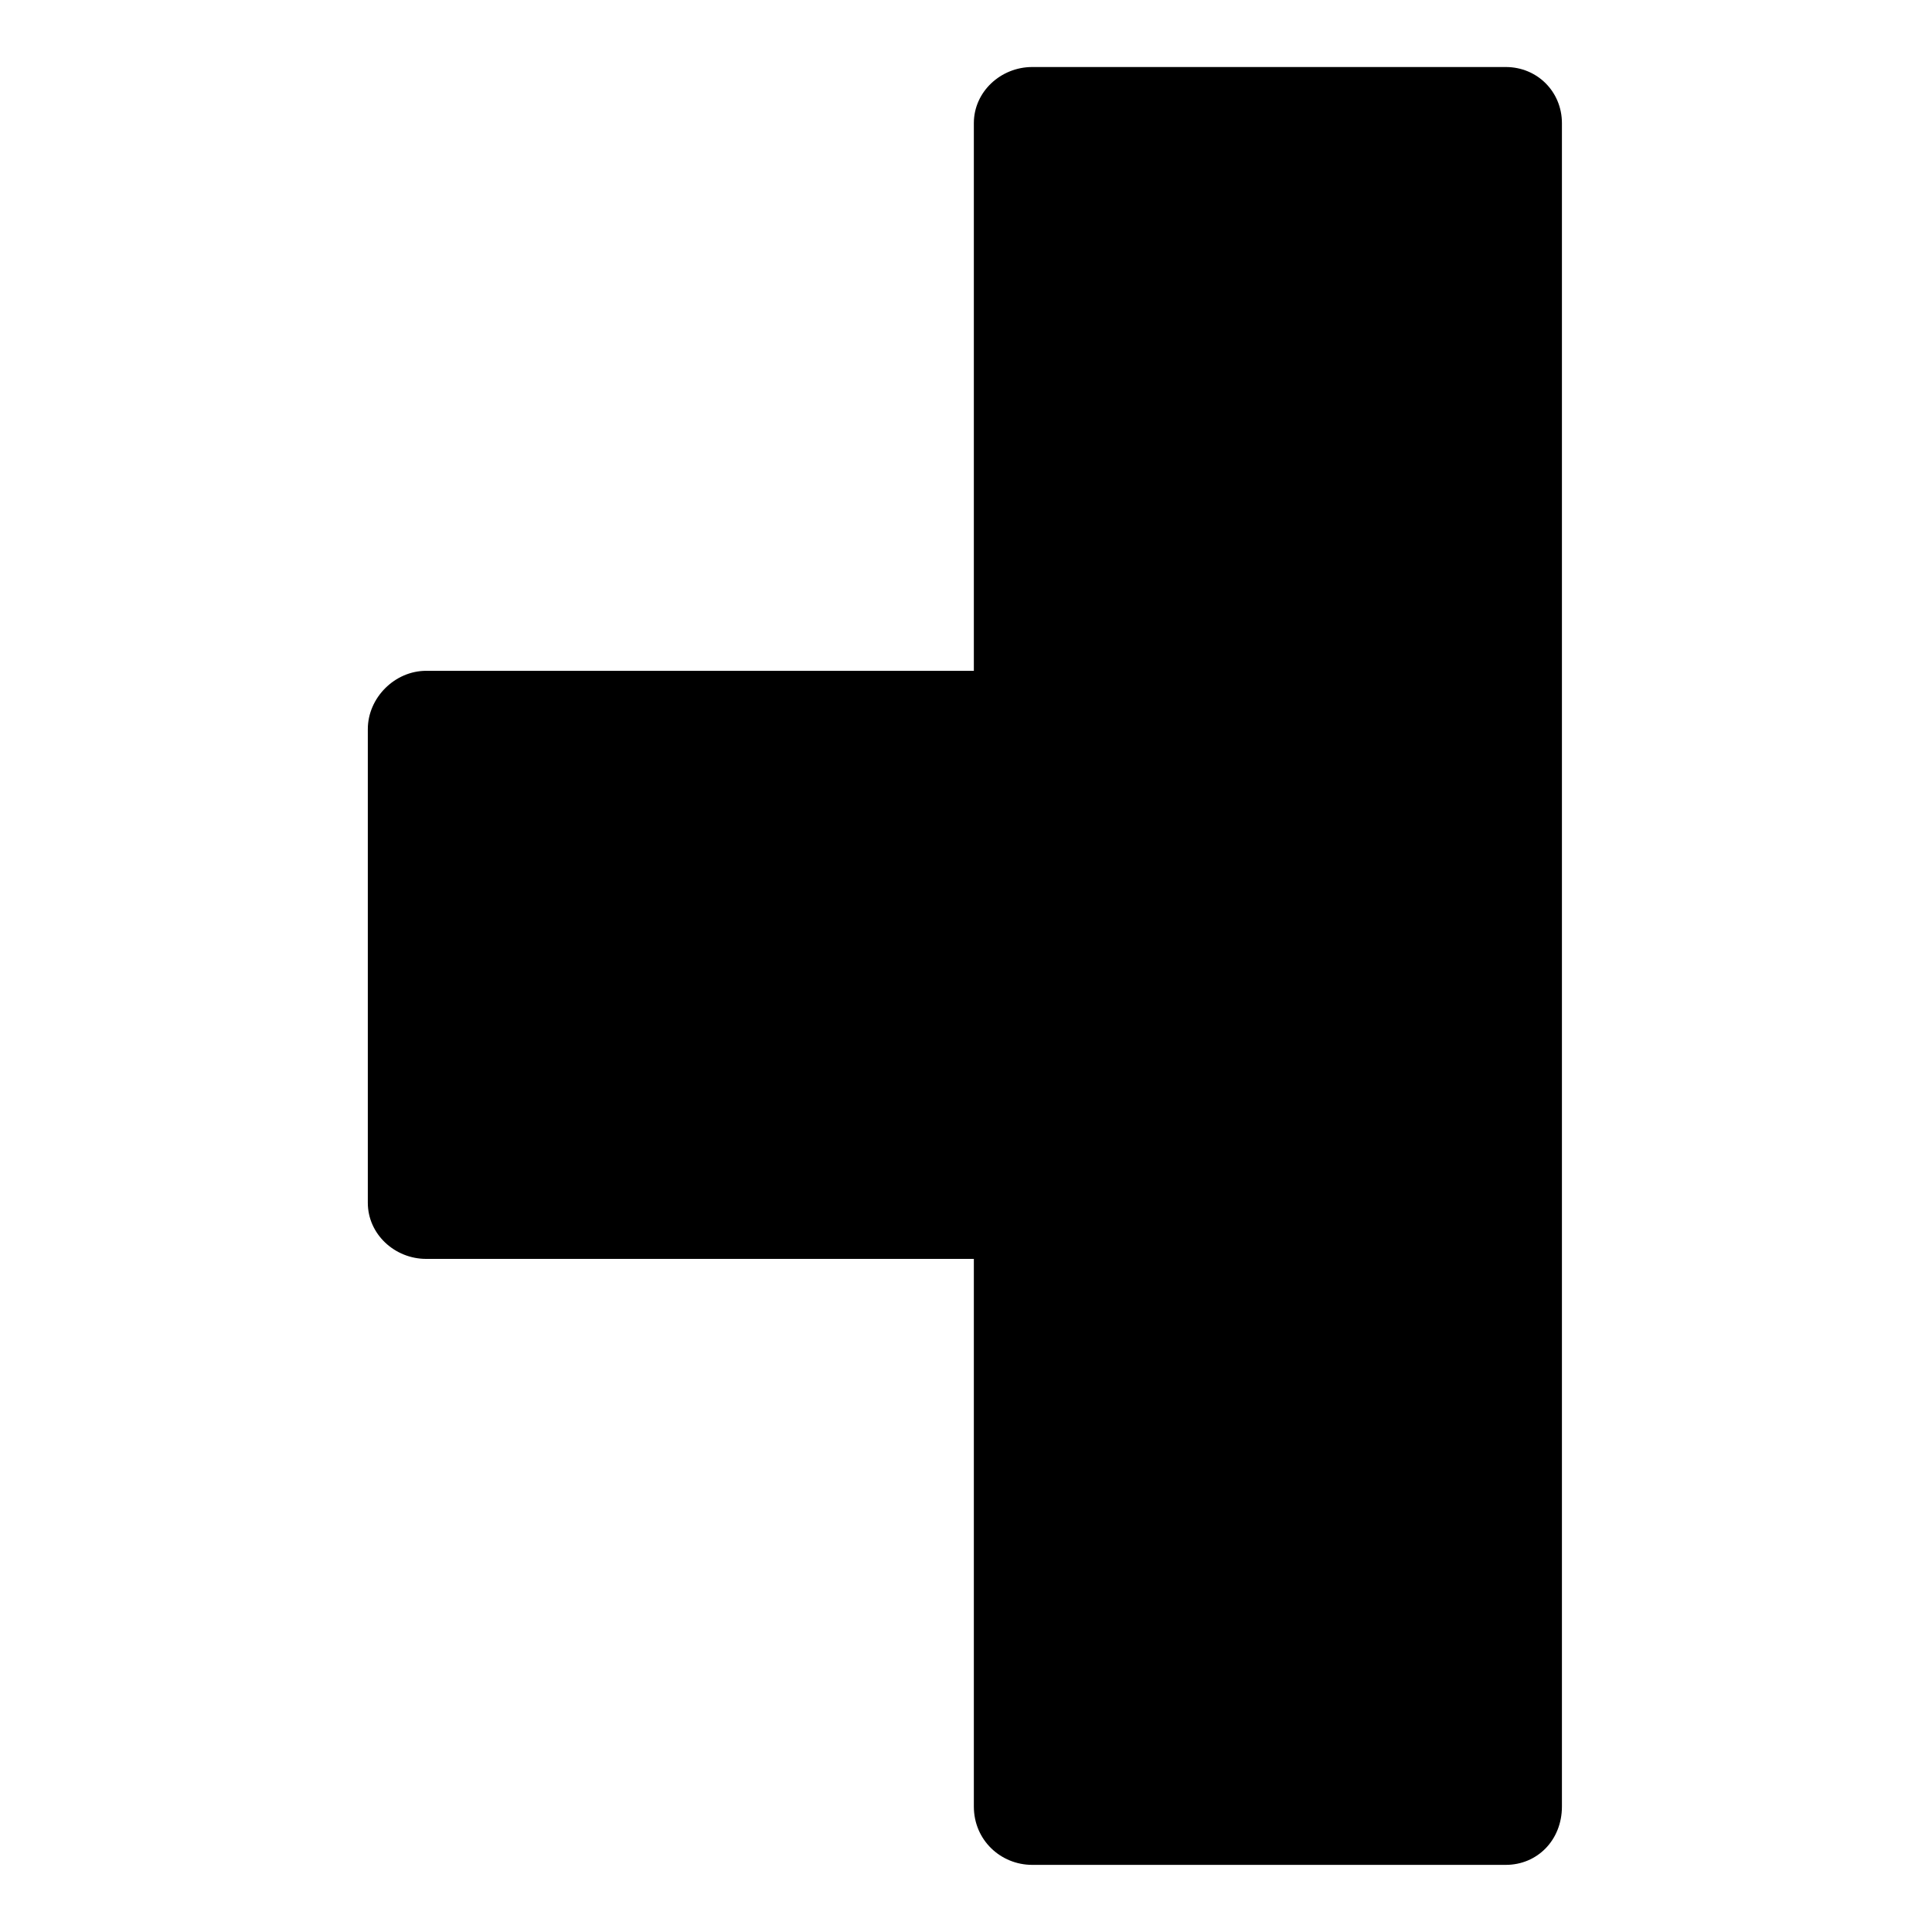 <?xml version="1.0" encoding="UTF-8"?>
<!-- Uploaded to: ICON Repo, www.iconrepo.com, Generator: ICON Repo Mixer Tools -->
<svg fill="#000000" width="800px" height="800px" version="1.1" viewBox="144 144 512 512" xmlns="http://www.w3.org/2000/svg">
 <path d="m402.08 477.62h-145.14c-8.328 0-15.465-6.543-15.465-14.871v-125.51c0-8.328 7.137-15.465 15.465-15.465h145.14v-145.14c0-8.328 7.137-14.871 15.465-14.871h125.51c8.328 0 14.871 6.543 14.871 14.871v446.11c0 8.922-6.543 15.465-14.871 15.465h-125.51c-8.328 0-15.465-6.543-15.465-15.465v-145.14z" fill-rule="evenodd"/>
</svg>
